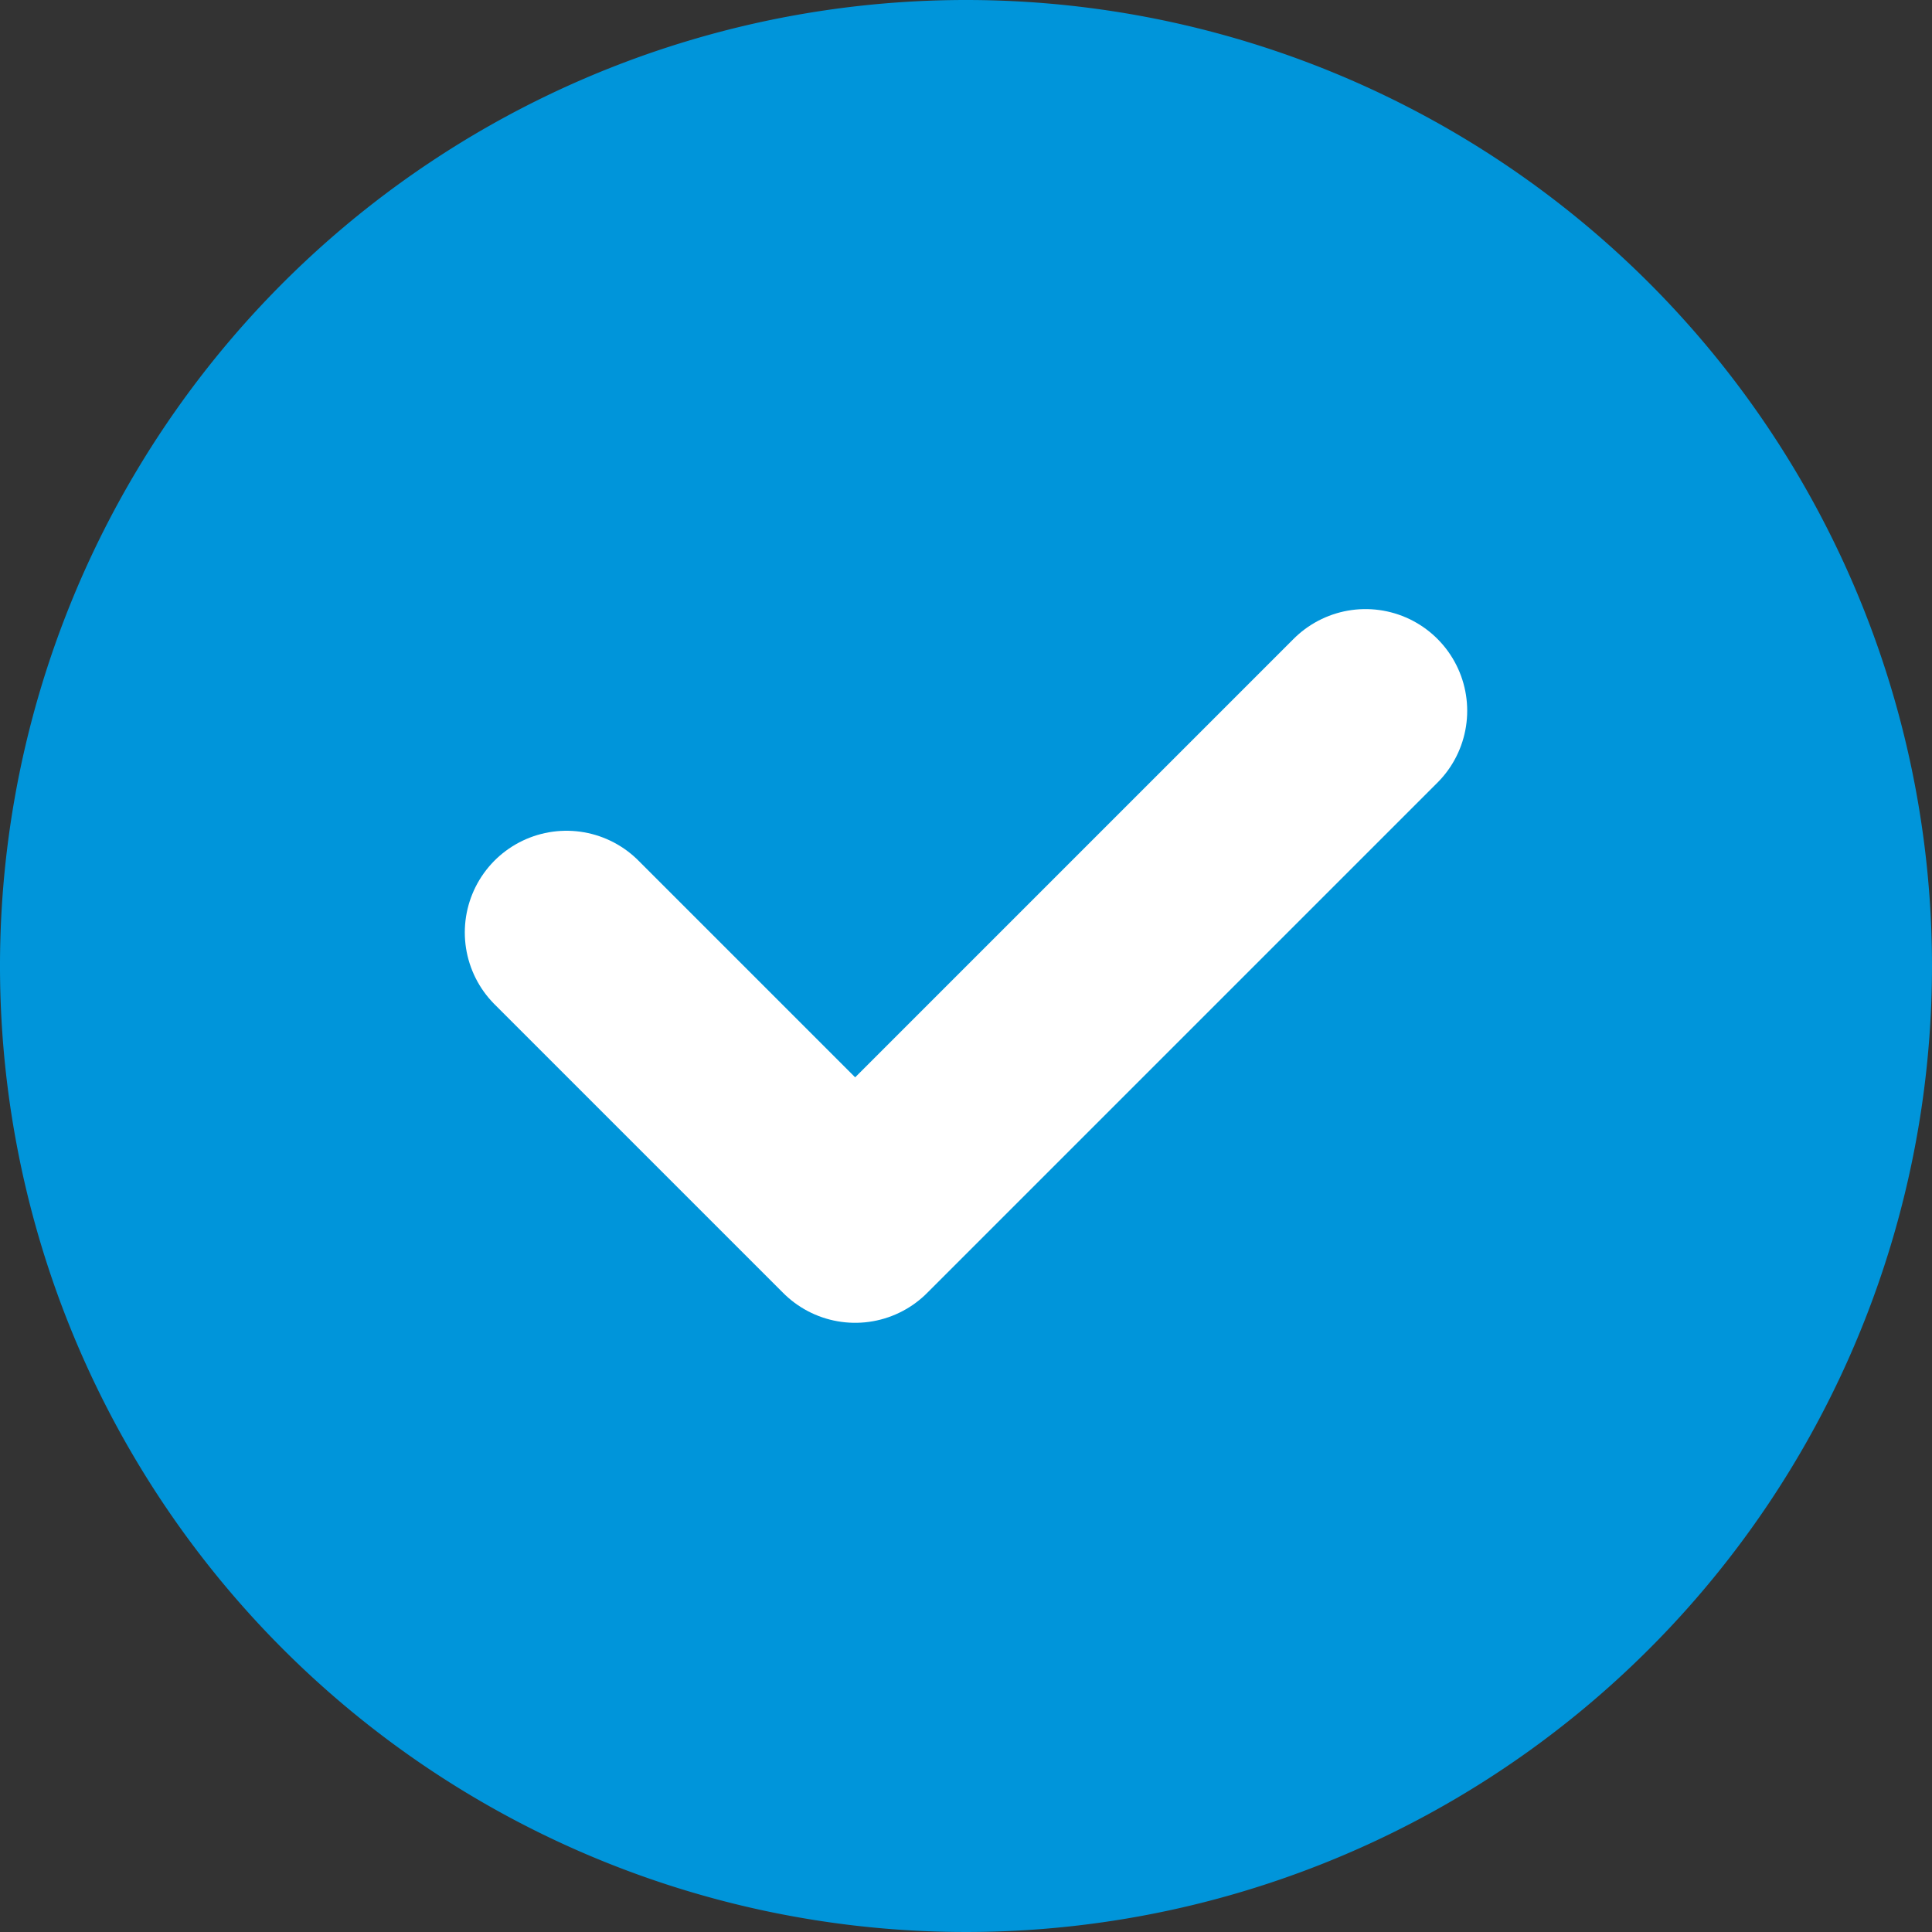 <svg xmlns="http://www.w3.org/2000/svg" xmlns:xlink="http://www.w3.org/1999/xlink" width="19" height="19" viewBox="0 0 19 19">
  <rect x="0" y="0" width="19" height="19" fill="#333333" stroke="none"/>
  <defs>
    <clipPath id="clip-path">
      <rect id="Rectangle_898" data-name="Rectangle 898" width="19" height="19" transform="translate(0 0)" fill="none"/>
    </clipPath>
  </defs>
  <g id="Group_1378" data-name="Group 1378" transform="translate(0 0)">
    <g id="Group_1377" data-name="Group 1377" transform="translate(0 0)" clip-path="url(#clip-path)">
      <path id="Path_1264" data-name="Path 1264" d="M19,9.5A9.5,9.5,0,1,1,9.5,0,9.5,9.5,0,0,1,19,9.5" transform="translate(0 0)" fill="#0095da"/>
      <path id="Path_1265" data-name="Path 1265" d="M23,31.041l2.839,2.839,5.019-5.019" transform="translate(-17.429 -21.871)" fill="none" stroke="#fff" stroke-linecap="round" stroke-linejoin="round" stroke-width="2"/>
    </g>
  </g>
</svg>
